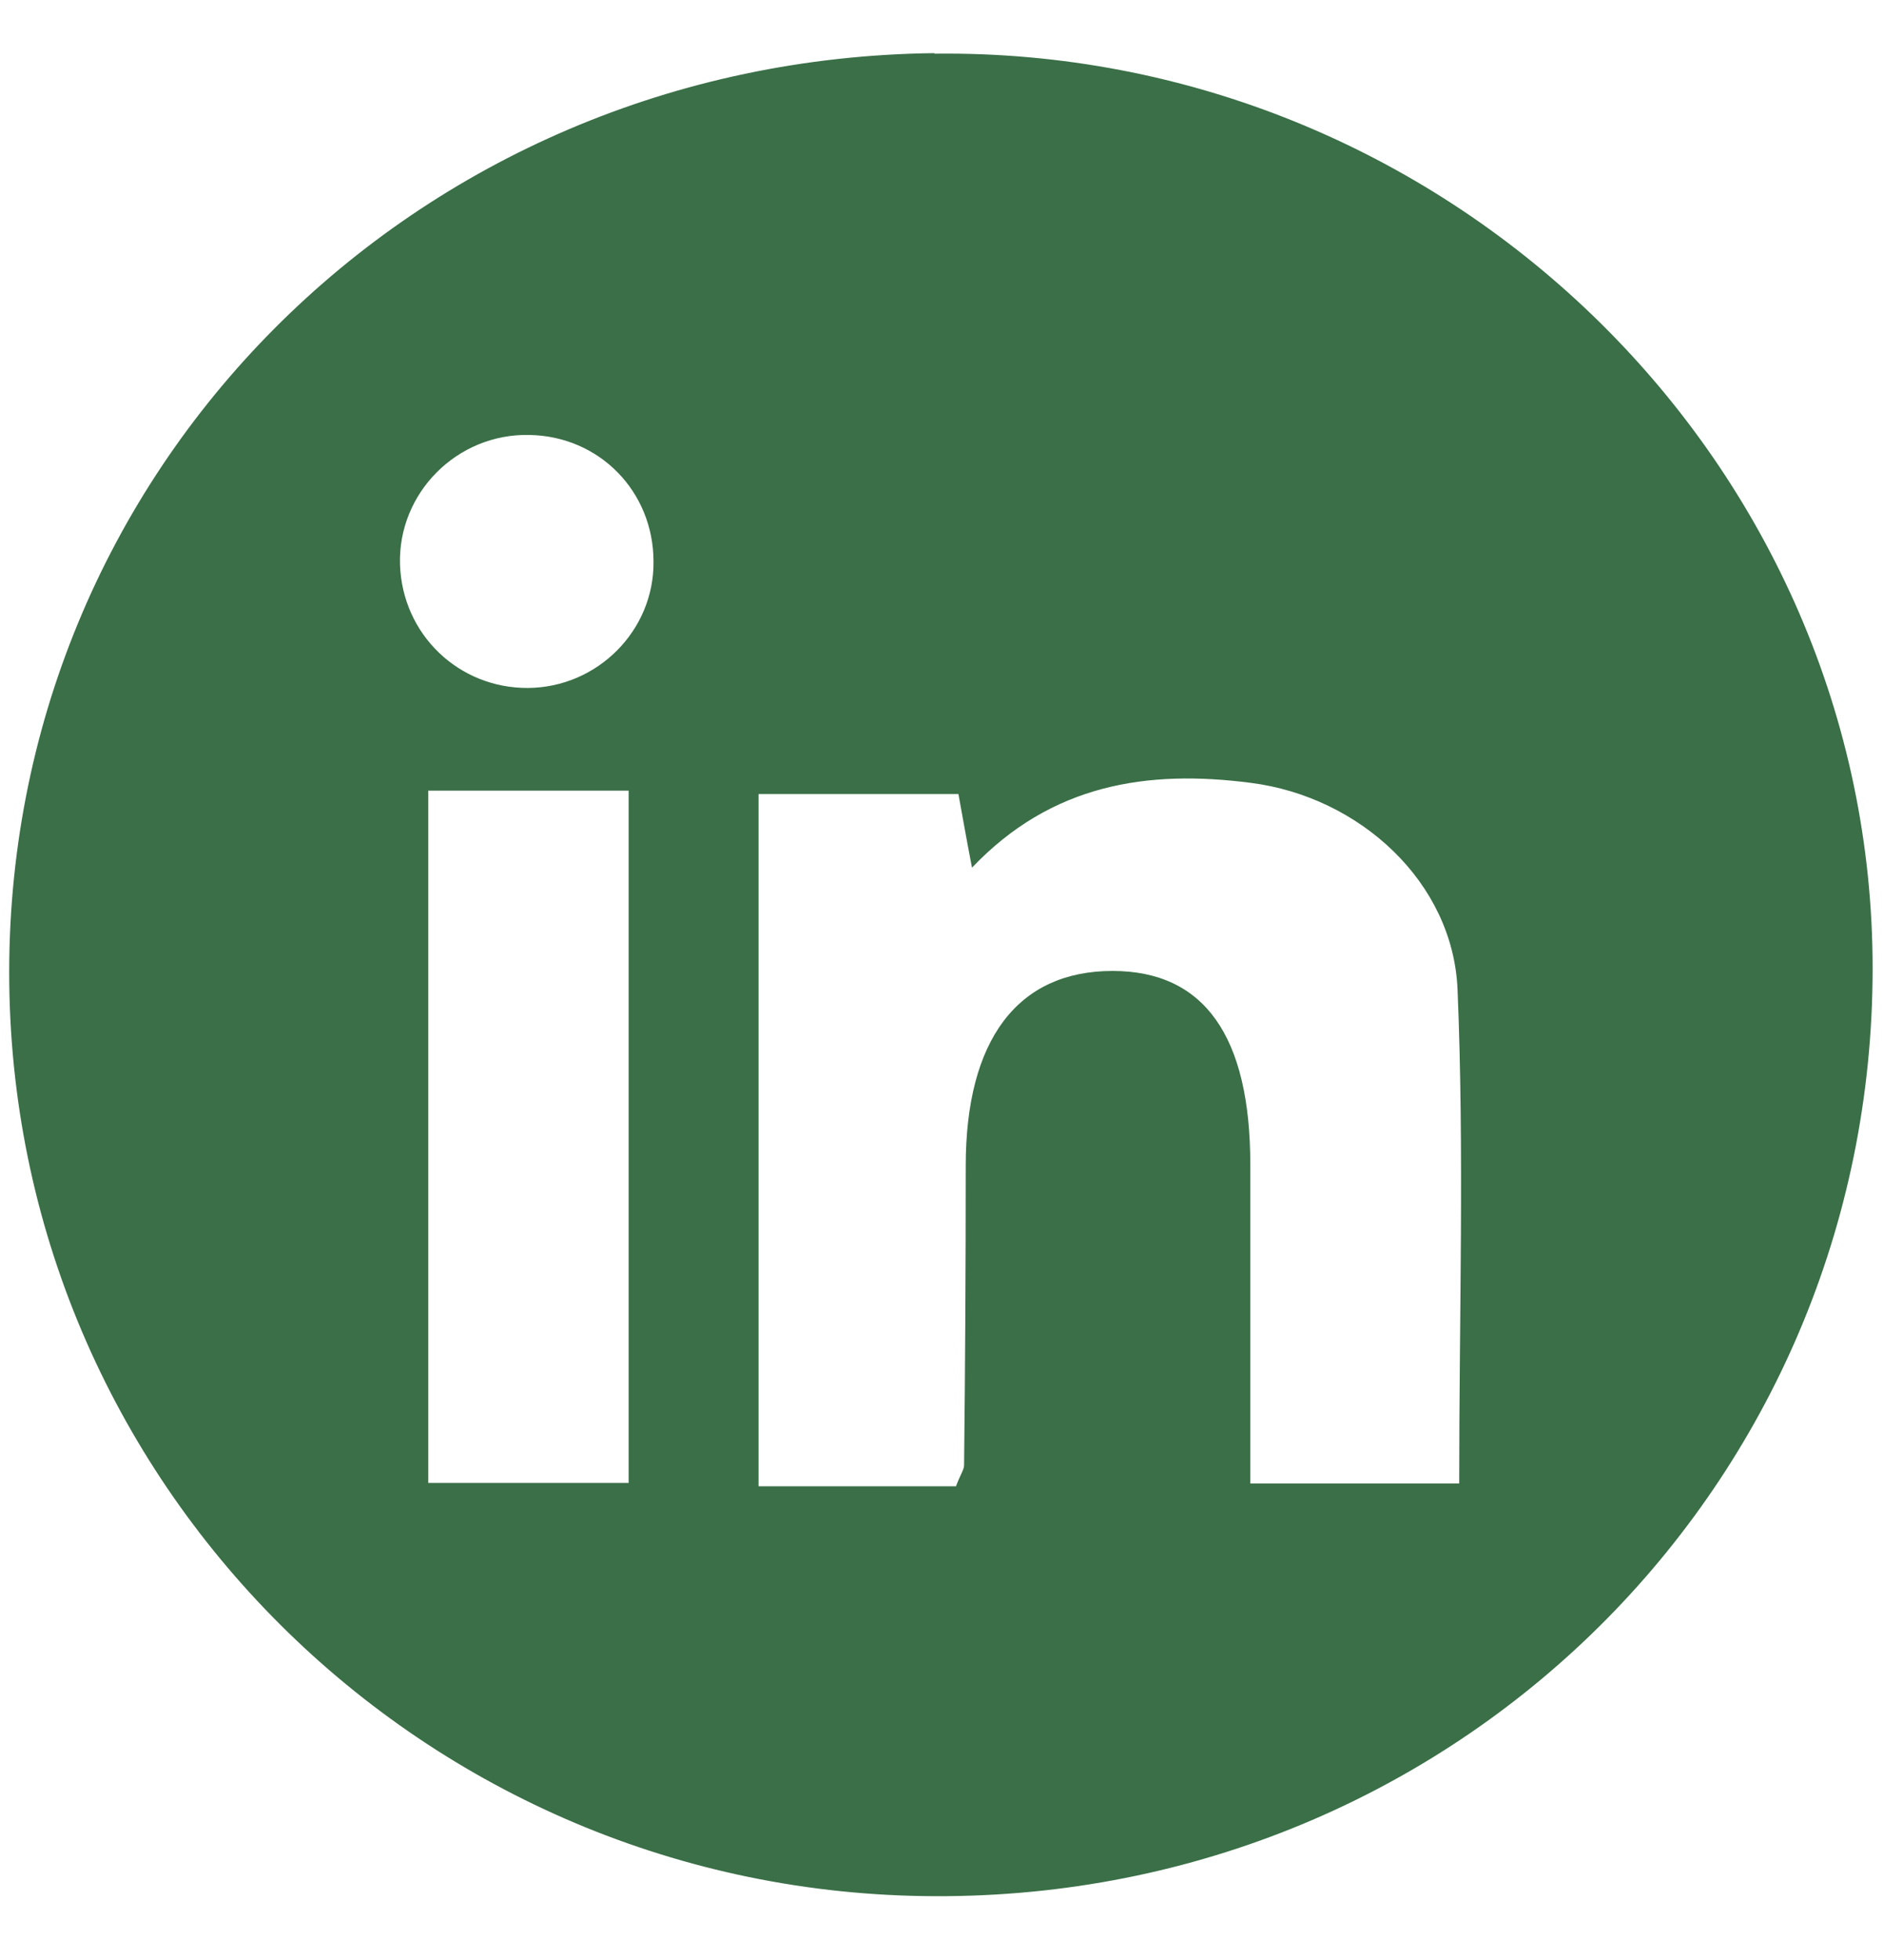 <svg xmlns="http://www.w3.org/2000/svg" fill="none" viewBox="0 0 25 26" height="26" width="25">
<path fill="#3A6F47" d="M12.403 0.712C19.154 0.631 24.765 6.037 24.848 12.695C24.93 19.546 19.468 25.093 12.568 25.153C5.773 25.219 0.206 19.805 0.123 13.051C0.041 6.259 5.488 0.786 12.396 0.705L12.403 0.712ZM12.688 19.709C12.748 19.553 12.793 19.494 12.793 19.435C12.808 18.109 12.815 16.791 12.815 15.465C12.815 13.791 13.505 12.88 14.763 12.88C15.977 12.88 16.591 13.74 16.591 15.45C16.591 16.858 16.591 18.265 16.591 19.679H19.363C19.363 17.443 19.431 15.28 19.341 13.125C19.281 11.703 18.045 10.57 16.599 10.385C15.228 10.207 13.954 10.399 12.898 11.51C12.815 11.081 12.763 10.777 12.718 10.533H10.066V19.716H12.688V19.709ZM5.683 10.488V19.672H8.342V10.488H5.683ZM8.672 7.452C8.672 6.519 7.953 5.785 7.024 5.77C6.065 5.748 5.278 6.541 5.308 7.489C5.338 8.415 6.087 9.133 7.009 9.126C7.93 9.118 8.68 8.363 8.672 7.452Z"></path>
</svg>
